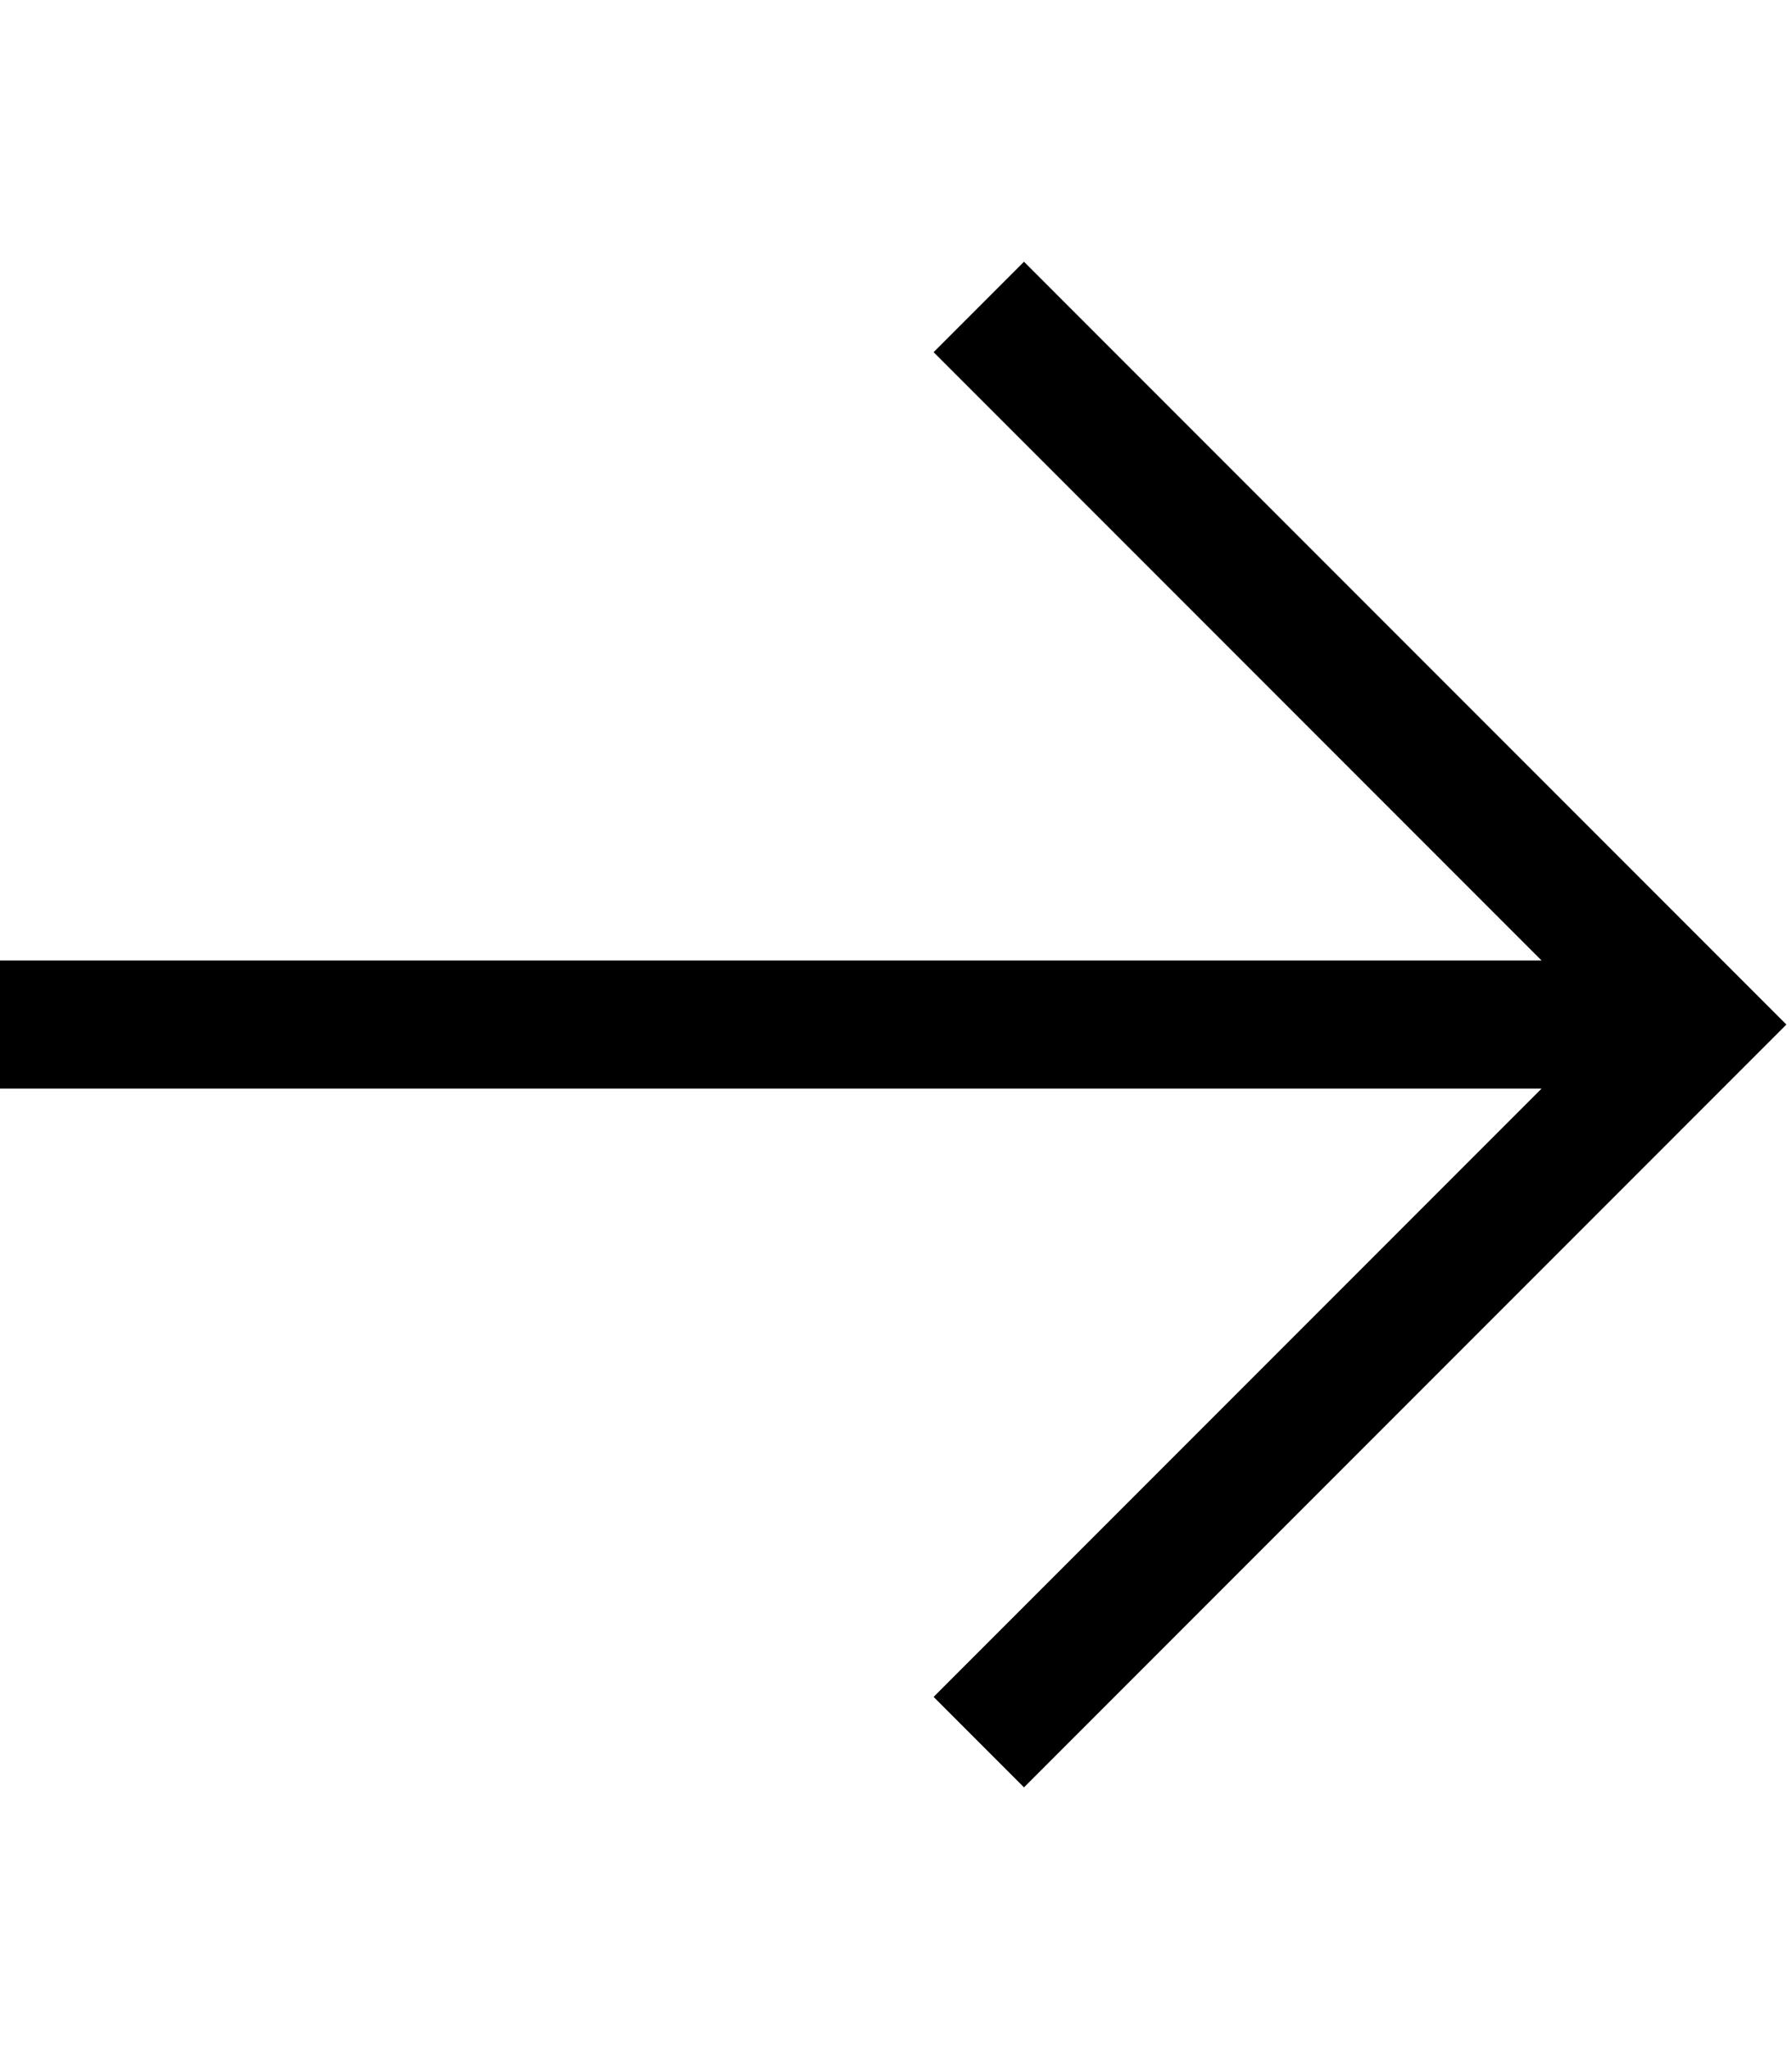 <svg class="w-full h-full" xmlns="http://www.w3.org/2000/svg" viewBox="0 0 448 512">
                                    <path d="m435.3 267.3 11.3-11.3-11.3-11.3-168-168L256 65.4 233.4 88l11.3 11.3L385.4 240H0v32h385.4L244.7 412.7 233.4 424l22.6 22.6 11.3-11.3 168-168z" fill="currentColor"></path>
                                 </svg>